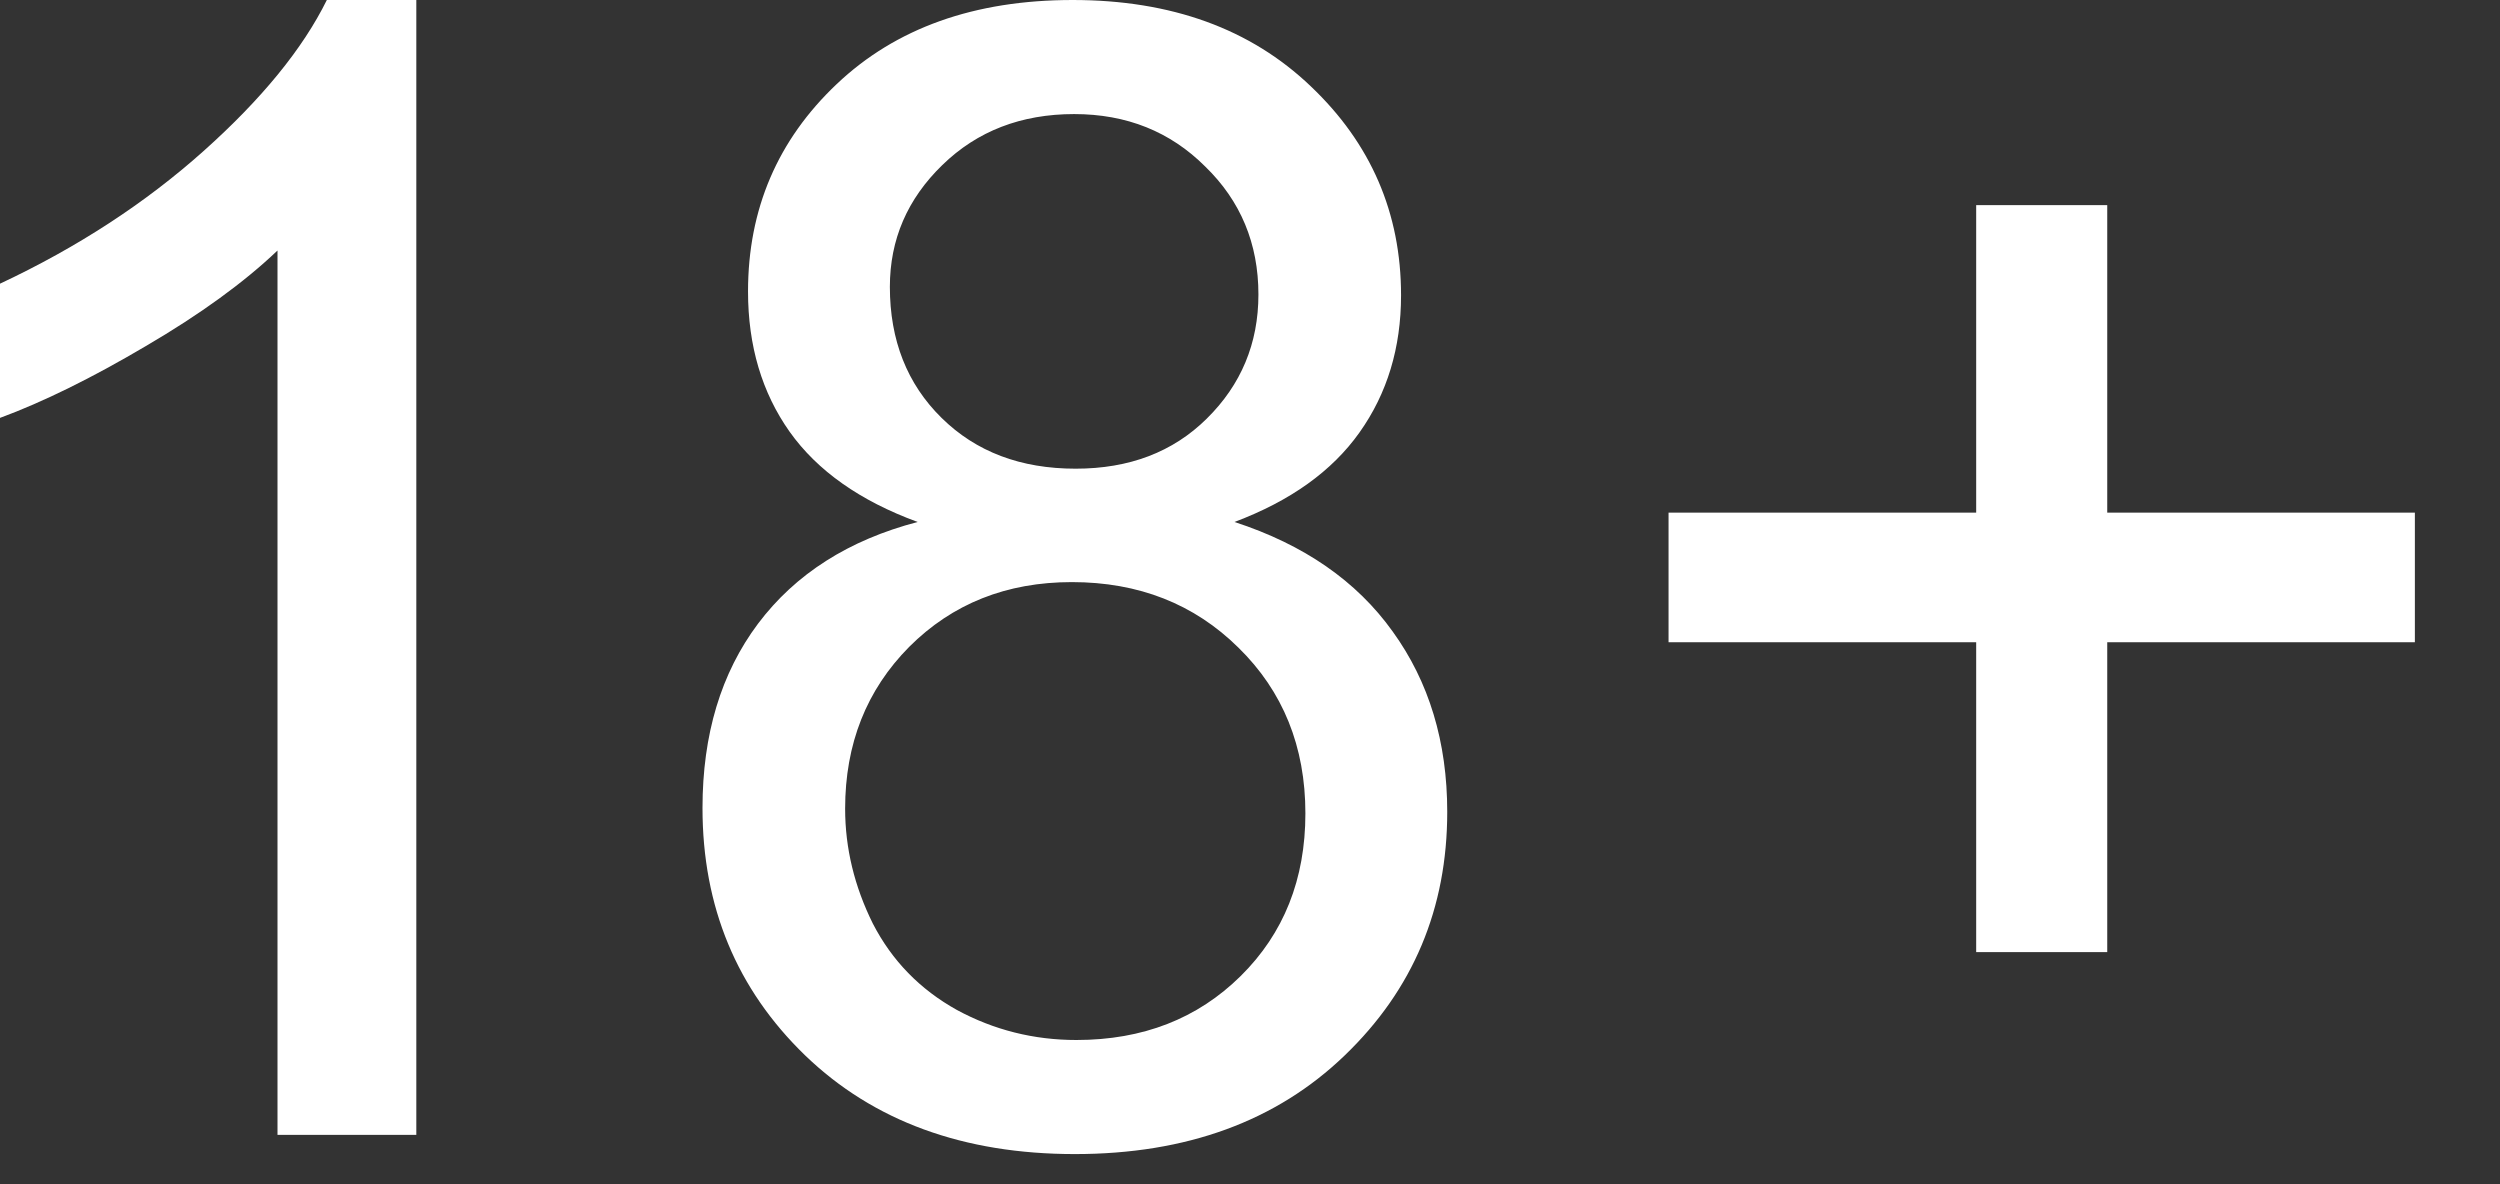 <svg width="19" height="9" viewBox="0 0 19 9" fill="none" xmlns="http://www.w3.org/2000/svg">
<rect x="0" y="0" width="19" height="9" fill="#333333" stroke="none"/>
<path d="M3.164 8.625H2.109V1.904C1.855 2.146 1.521 2.389 1.107 2.631C0.697 2.873 0.328 3.055 0 3.176V2.156C0.59 1.879 1.105 1.543 1.547 1.148C1.988 0.754 2.301 0.371 2.484 0H3.164V8.625Z" fill="white"/>
<path d="M6.974 3.967C6.537 3.807 6.212 3.578 6.001 3.281C5.791 2.984 5.685 2.629 5.685 2.215C5.685 1.59 5.91 1.064 6.359 0.639C6.808 0.213 7.406 0 8.152 0C8.902 0 9.505 0.219 9.962 0.656C10.419 1.09 10.648 1.619 10.648 2.244C10.648 2.643 10.543 2.99 10.332 3.287C10.124 3.58 9.808 3.807 9.382 3.967C9.91 4.139 10.31 4.416 10.584 4.799C10.861 5.182 10.999 5.639 10.999 6.17C10.999 6.904 10.74 7.521 10.22 8.021C9.701 8.521 9.017 8.771 8.169 8.771C7.322 8.771 6.638 8.521 6.119 8.021C5.599 7.518 5.339 6.891 5.339 6.141C5.339 5.582 5.48 5.115 5.761 4.74C6.046 4.361 6.451 4.104 6.974 3.967ZM6.763 2.18C6.763 2.586 6.894 2.918 7.156 3.176C7.418 3.434 7.757 3.562 8.175 3.562C8.582 3.562 8.914 3.436 9.171 3.182C9.433 2.924 9.564 2.609 9.564 2.238C9.564 1.852 9.429 1.527 9.16 1.266C8.894 1 8.562 0.867 8.164 0.867C7.761 0.867 7.427 0.996 7.162 1.254C6.896 1.512 6.763 1.82 6.763 2.18ZM6.423 6.146C6.423 6.447 6.494 6.738 6.634 7.02C6.779 7.301 6.992 7.52 7.273 7.676C7.554 7.828 7.857 7.904 8.181 7.904C8.685 7.904 9.101 7.742 9.429 7.418C9.757 7.094 9.921 6.682 9.921 6.182C9.921 5.674 9.751 5.254 9.412 4.922C9.076 4.59 8.654 4.424 8.146 4.424C7.65 4.424 7.238 4.588 6.91 4.916C6.585 5.244 6.423 5.654 6.423 6.146Z" fill="white"/>
<path d="M15.019 7.236V4.881H12.681V3.896H15.019V1.559H16.015V3.896H18.353V4.881H16.015V7.236H15.019Z" fill="white"/>
</svg>

